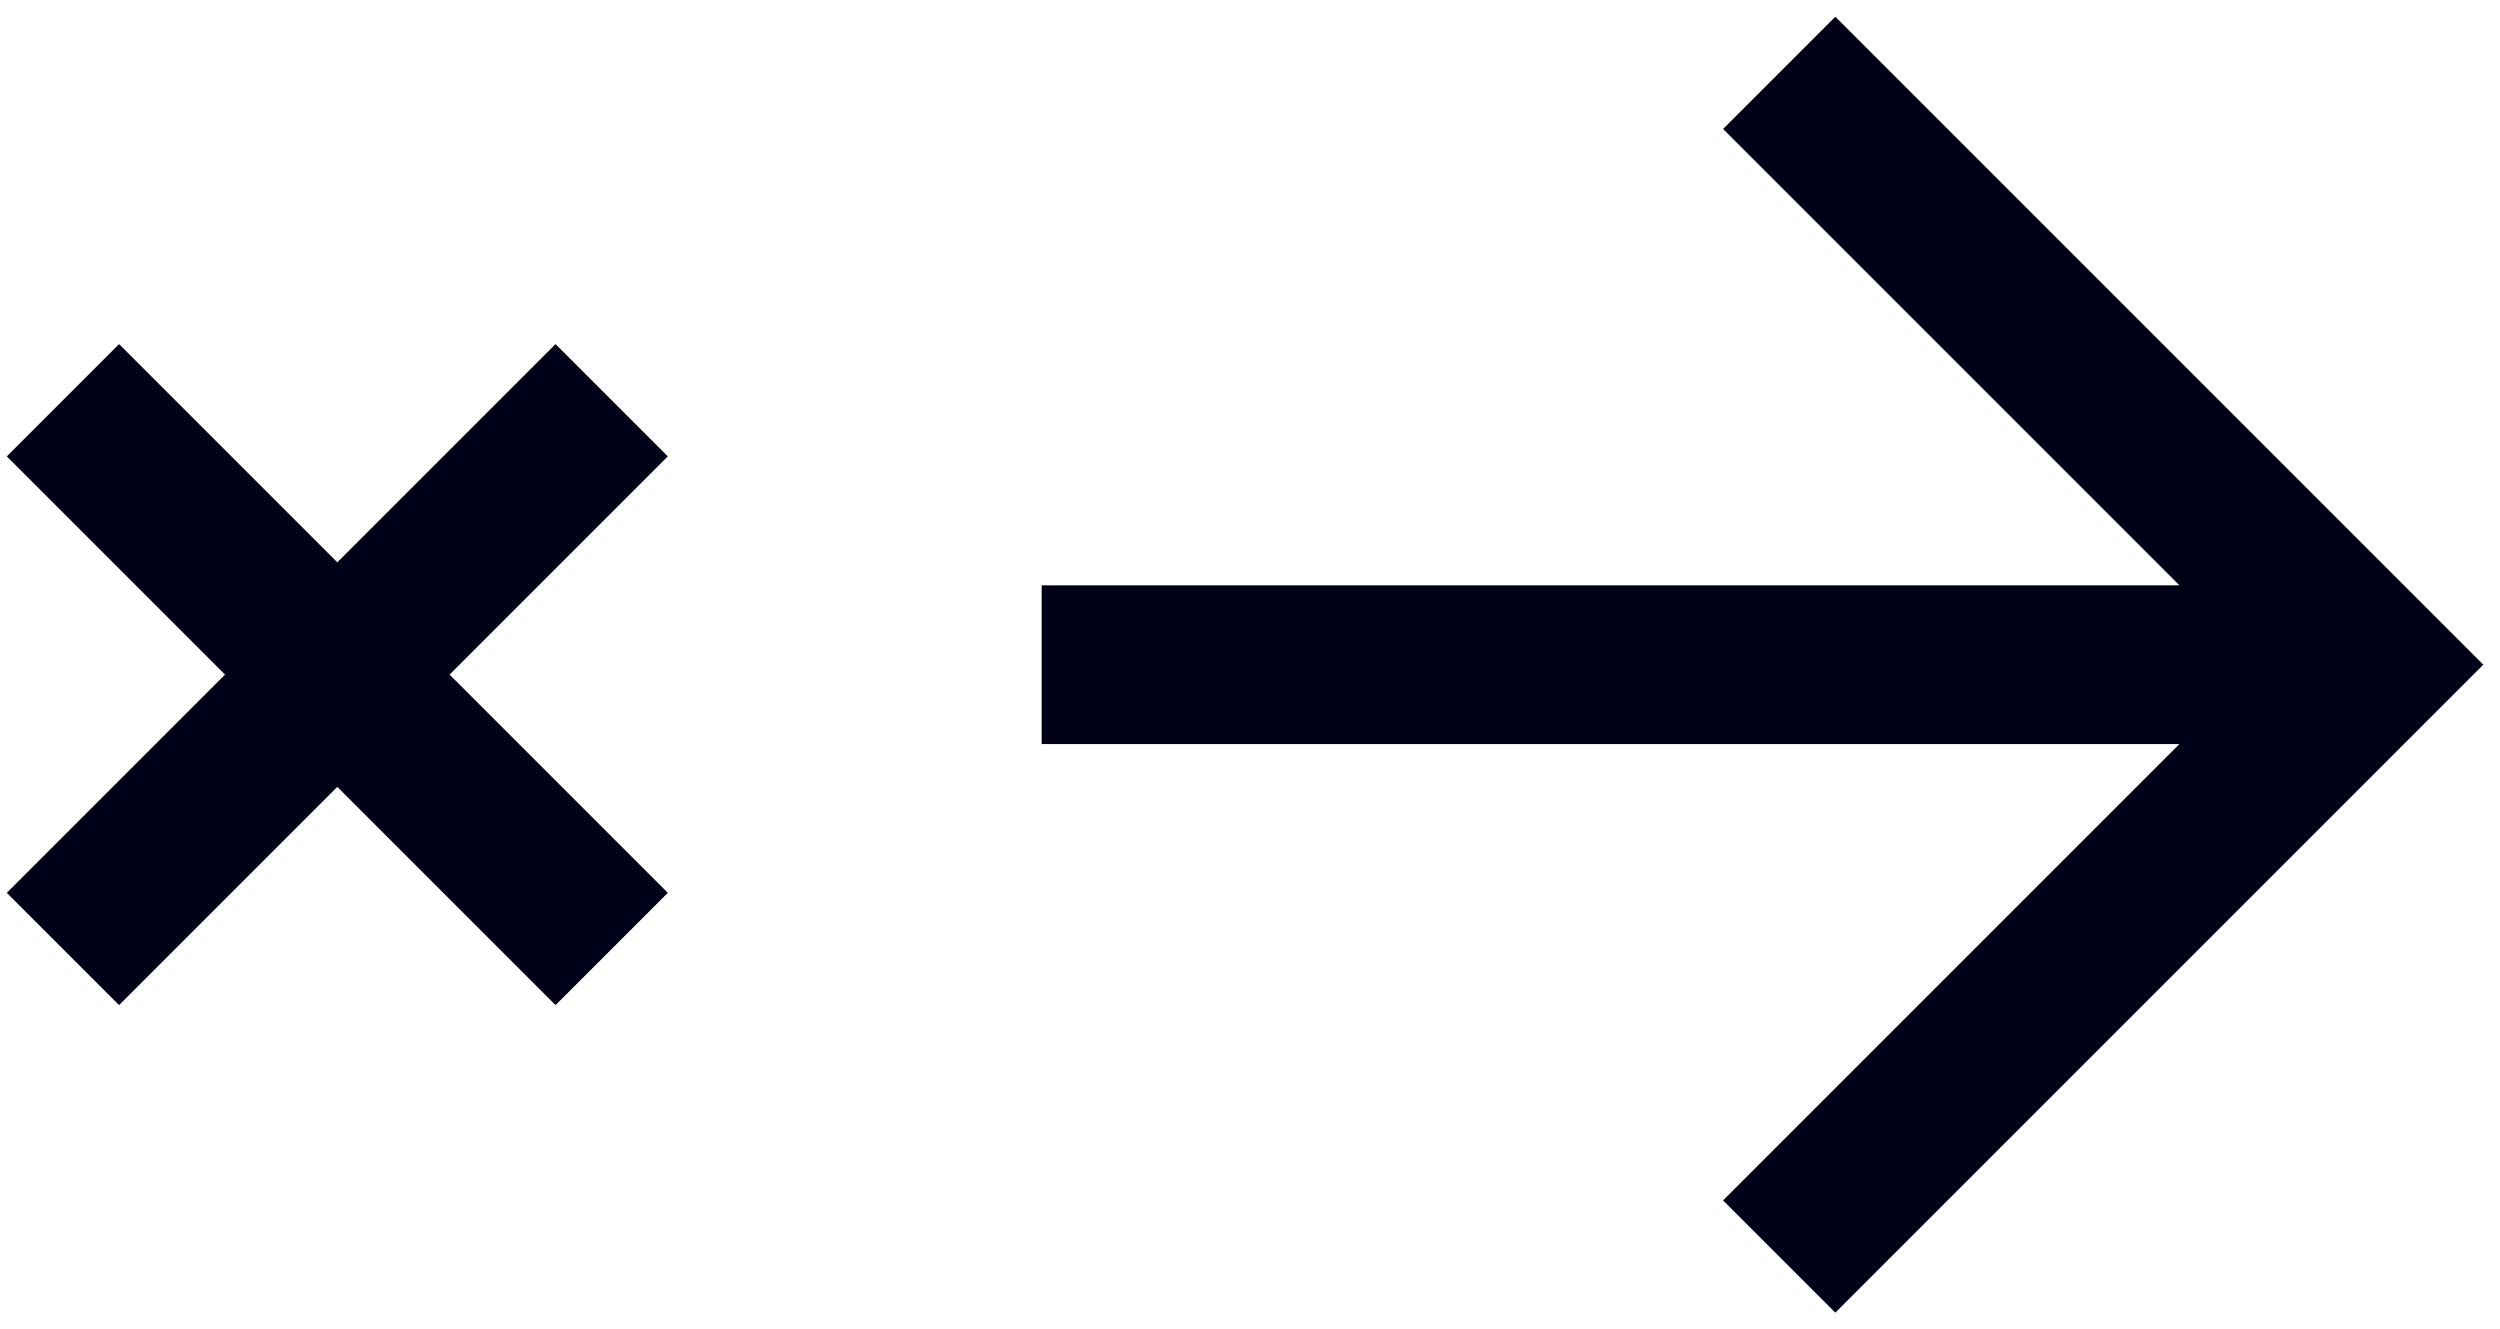 <?xml version="1.0"?>
<svg xmlns="http://www.w3.org/2000/svg" width="126" height="67" viewBox="0 0 126 67" fill="none">
<path d="M56.5 33.5H115.5M92.5 6.5L119.5 33.5L92.5 60.5" stroke="#000016" stroke-width="8" stroke-linecap="square"/>
<path d="M6 45L28 23" stroke="#000016" stroke-width="8" stroke-linecap="square"/>
<path d="M6 23L28 45" stroke="#000016" stroke-width="8" stroke-linecap="square"/>
</svg>
